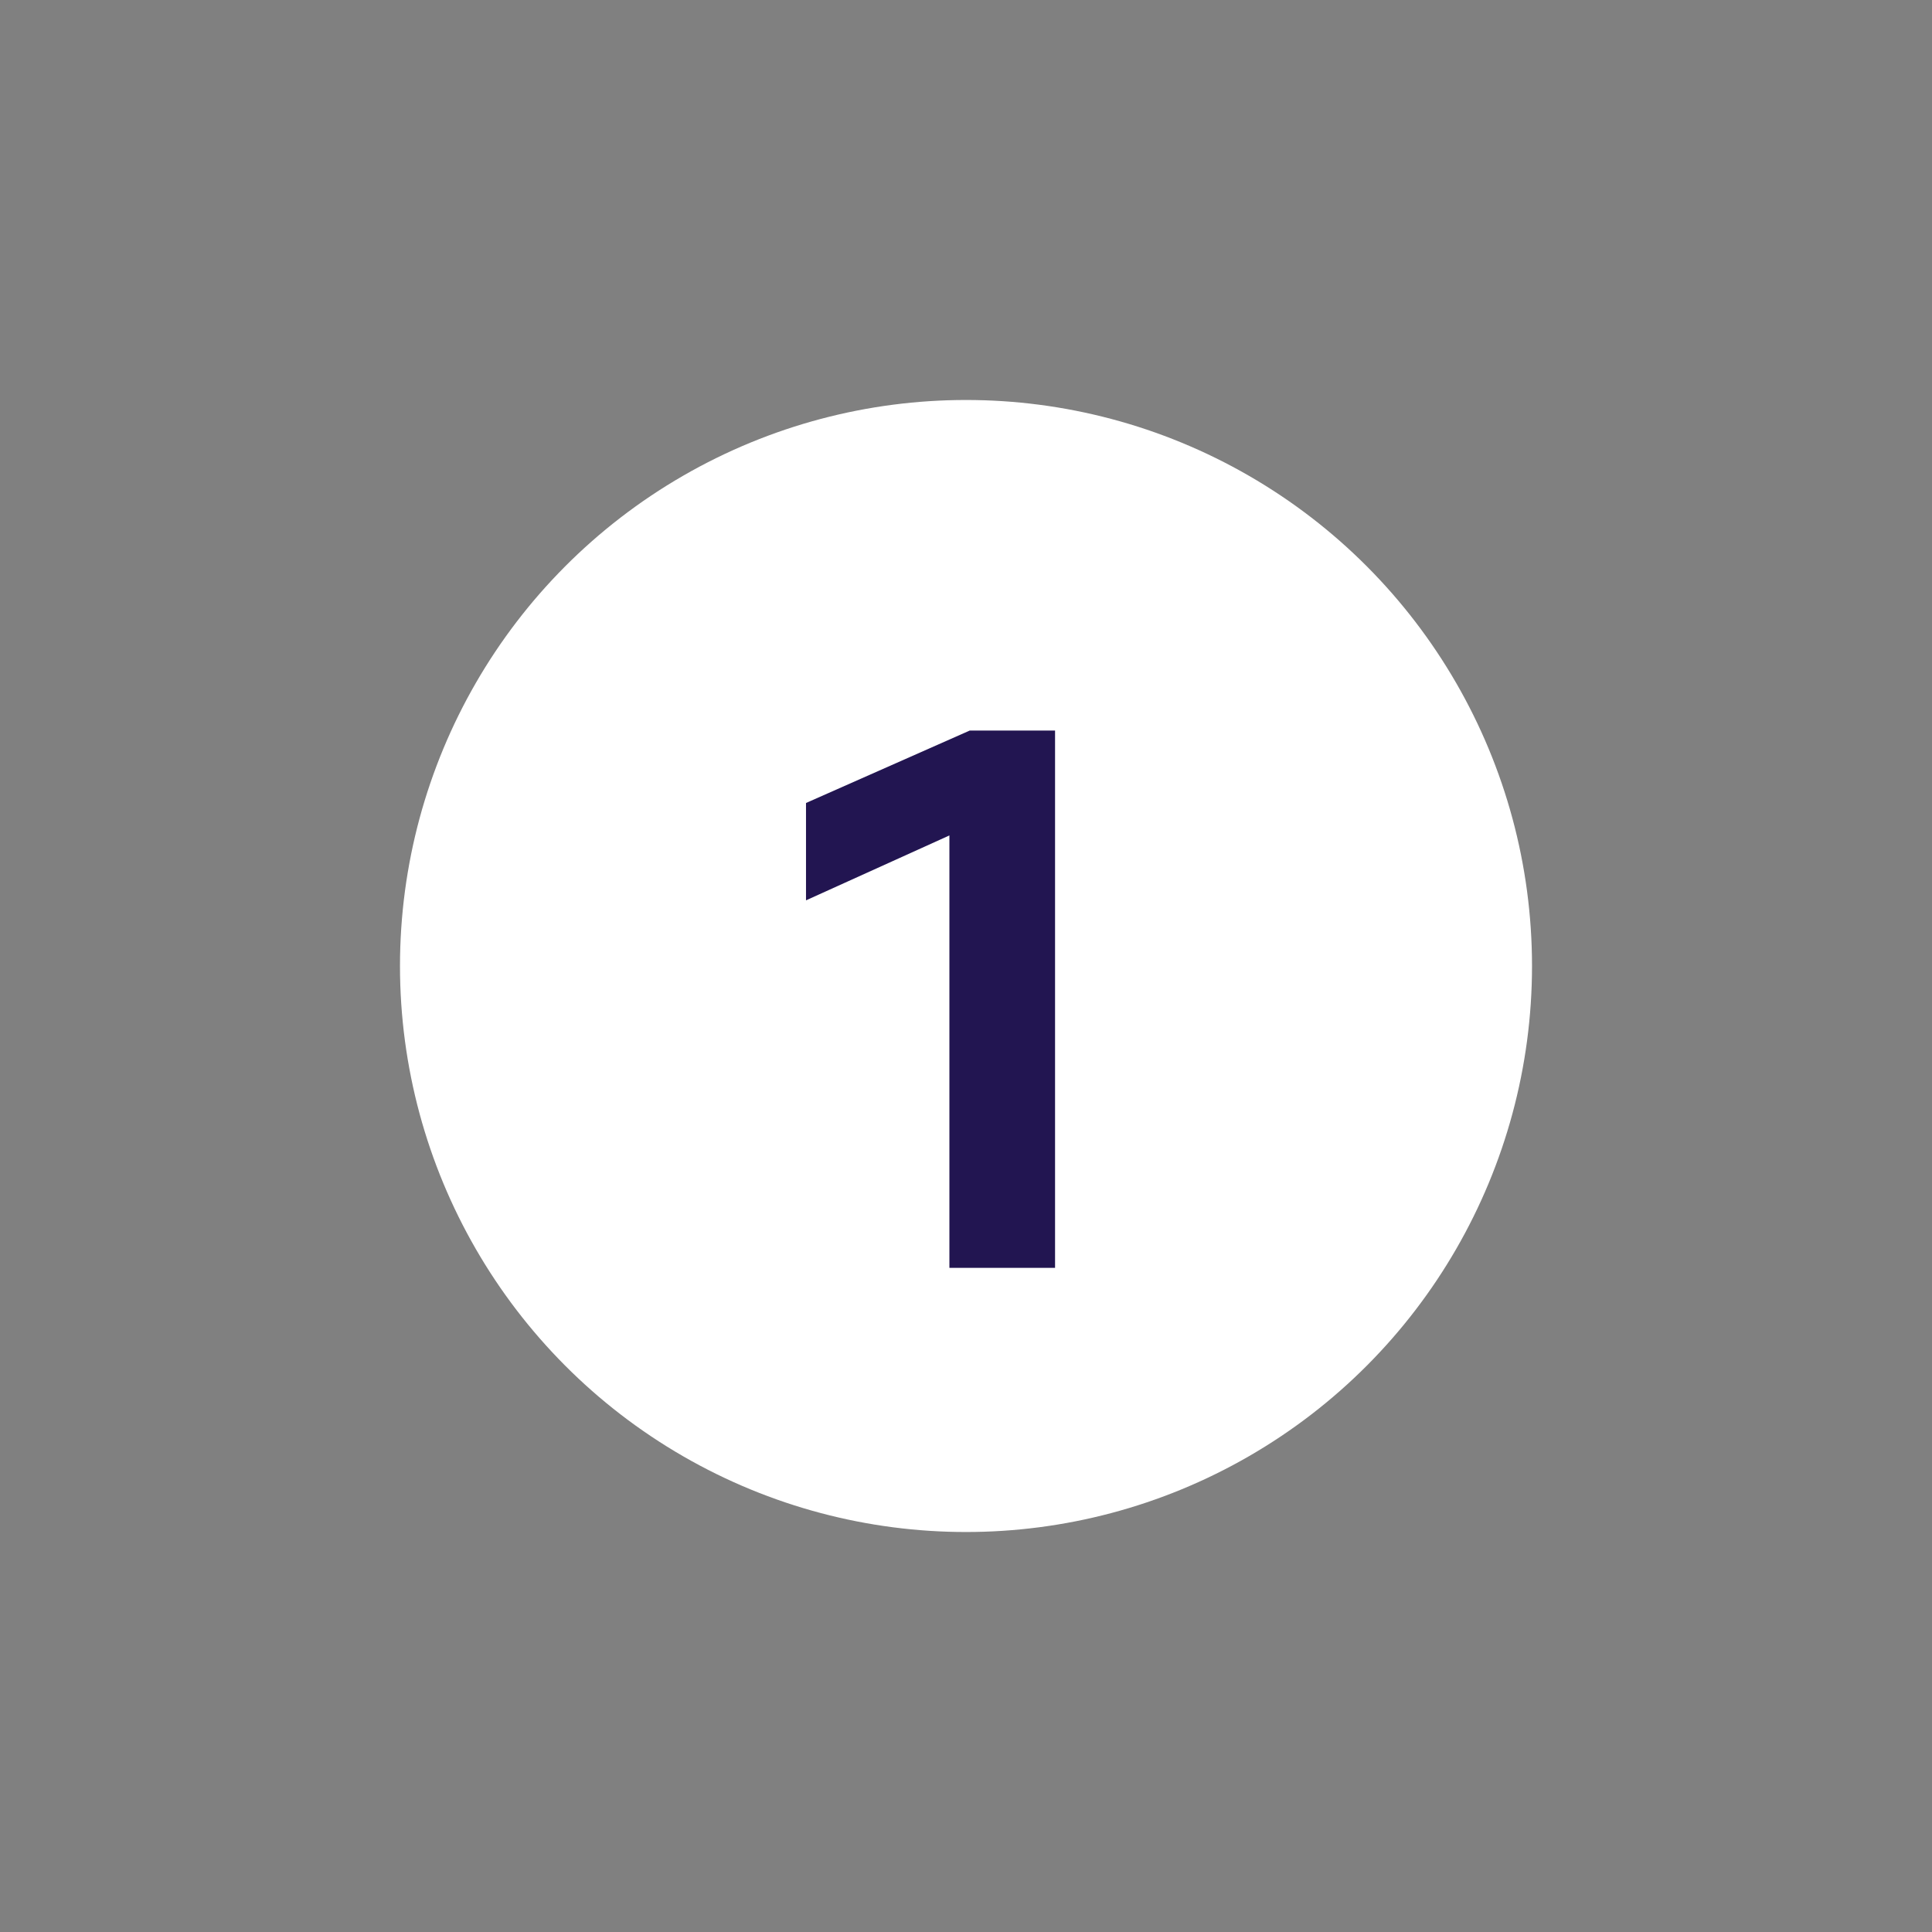 <svg width="64" height="64" viewBox="0 0 64 64" fill="none" xmlns="http://www.w3.org/2000/svg">
<rect x="0" y="0" width="64" height="64" fill="#808080" stroke="none"/>
<circle cx="32" cy="32" r="18.75" fill="white"/>
<path d="M26.7 26.6V29.825L31.45 27.675V42H34.95V24.2H32.125L26.7 26.6Z" fill="#221551"/>
</svg>
